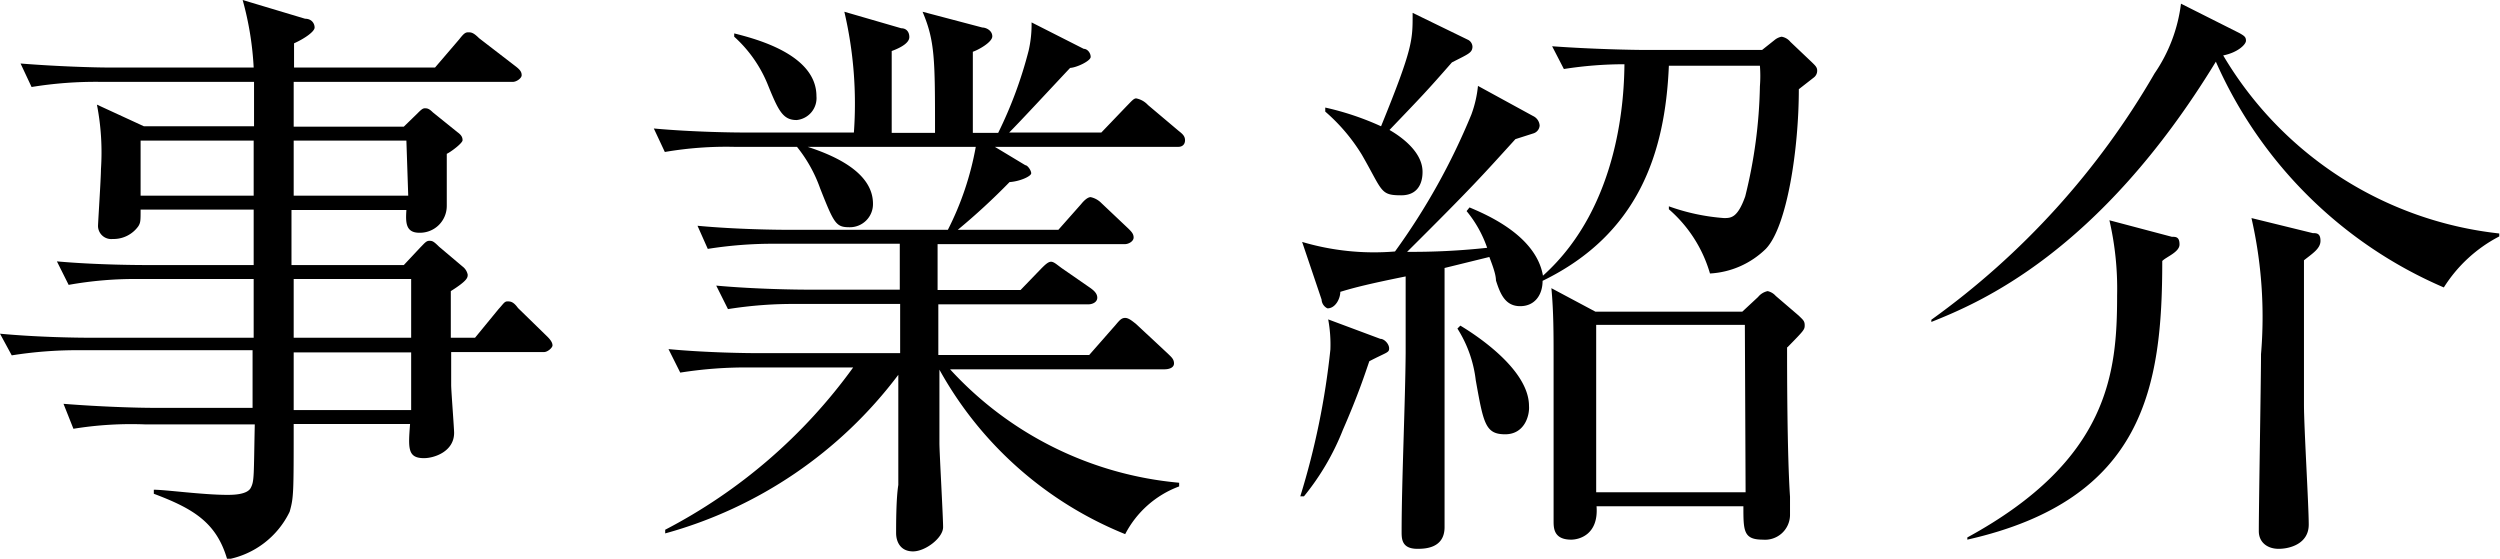 <svg xmlns="http://www.w3.org/2000/svg" width="68.1" height="15.22" viewBox="0 0 68.1 15.22">
  <title>headerNav_menu02</title>
  <g id="レイヤー_2" data-name="レイヤー 2">
    <g id="_1280のコピー" data-name="1280のコピー">
      <g>
        <path d="M14.82,9.59H12.29c0,.06,0,.75,0,.9s.08,1.18.08,1.3c0,.51-.54.69-.82.69-.45,0-.43-.27-.38-.93H8c0,1.9,0,2-.11,2.39a2.37,2.37,0,0,1-1.7,1.3c-.29-1-.91-1.38-2-1.79l0-.11c.32,0,1.34.14,2,.14.14,0,.54,0,.64-.19s.08-.32.11-1.73h-3A9.81,9.81,0,0,0,2,11.68L1.73,11c1,.08,2,.11,2.46.11H6.88l0-1.57H2.21a11.36,11.36,0,0,0-1.89.14L0,9.09c1.07.1,2.16.11,2.46.11H6.91V7.6H3.76a10.24,10.24,0,0,0-1.89.16l-.32-.64c1.12.1,2.32.1,2.46.1h2.9V5.71H3.83c0,.3,0,.35-.06.45a.83.83,0,0,1-.7.35.36.36,0,0,1-.4-.35c0-.1.08-1.3.08-1.55a6.8,6.8,0,0,0-.11-1.76l1.28.59h3V2.23H2.75a10.86,10.86,0,0,0-1.89.14l-.3-.64c1,.08,2,.11,2.45.11H6.91A8.48,8.48,0,0,0,6.61,0l1.7.51c.18,0,.26.13.26.24s-.27.3-.56.43c0,.14,0,.42,0,.66h3.84l.66-.77c.11-.14.16-.19.24-.19s.14,0,.3.16l1,.77c.13.1.16.16.16.24s-.14.18-.24.18H8c0,.1,0,1,0,1.22h3l.35-.34c.11-.11.16-.16.22-.16s.11,0,.22.11l.67.54c.11.08.14.14.14.22s-.32.32-.43.37c0,.22,0,1.2,0,1.41a.73.73,0,0,1-.75.74c-.38,0-.37-.3-.35-.62H7.94c0,.38,0,.5,0,1.5H11l.45-.48c.11-.11.16-.18.24-.18s.11,0,.27.16l.64.54a.37.37,0,0,1,.14.22c0,.08,0,.16-.46.45V9.2h.66l.64-.78c.13-.14.16-.21.24-.21s.16,0,.29.18l.8.78c.11.11.14.18.14.24S14.92,9.59,14.82,9.59ZM6.91,3.83H3.83v1.5H6.91Zm4.16,0H8v1.5h3.12ZM11.2,7.6H8V9.2H11.2Zm0,2H8l0,1.57H11.2Z"/>
        <path d="M32.1,4h-5l.83.5c.06,0,.16.14.16.22s-.3.22-.59.24a18,18,0,0,1-1.41,1.3h2.74l.62-.7c.08-.1.18-.19.26-.19a.58.58,0,0,1,.29.16l.74.7c.08.08.14.14.14.24s-.13.18-.24.18H25.54c0,.19,0,1.07,0,1.25h2.26l.56-.58c.1-.1.19-.19.27-.19s.16.08.3.18l.78.54c.08.06.18.14.18.26s-.13.18-.24.18H25.56V9.67h4.11l.72-.82c.11-.13.16-.19.26-.19s.21.1.29.16l.88.82c.08.08.16.14.16.26s-.14.16-.26.16H25.88a9.62,9.62,0,0,0,6.24,3.09l0,.1a2.72,2.72,0,0,0-1.47,1.3,10.11,10.11,0,0,1-5.06-4.48h0c0,1.46,0,1.74,0,2s.1,2,.1,2.29-.48.66-.82.66-.46-.26-.46-.5,0-.94.06-1.31c0-.53,0-.77,0-3a11.89,11.89,0,0,1-6.35,4.32l0-.1a14.63,14.63,0,0,0,5.12-4.42H20.42a11.36,11.36,0,0,0-1.89.14l-.32-.64c1.07.1,2.16.11,2.47.11h3.84V8.28h-2.8a11.3,11.3,0,0,0-1.89.14l-.32-.64c1.1.1,2.26.11,2.46.11h2.54V6.64H21.15a11.3,11.3,0,0,0-1.87.14L19,6.15c1.07.1,2.19.11,2.47.11h4.35A8.13,8.13,0,0,0,26.58,4H22c.93.3,1.78.78,1.78,1.55a.63.63,0,0,1-.64.64c-.37,0-.42-.1-.8-1.06A3.85,3.85,0,0,0,21.71,4H20a9.88,9.88,0,0,0-1.89.14l-.3-.64c1.09.1,2.23.11,2.45.11h3A11,11,0,0,0,23,.32l1.55.45c.14,0,.22.1.22.24s-.18.27-.48.38V3.62h1.18c0-2,0-2.5-.34-3.3l1.63.43c.1,0,.27.08.27.24s-.38.37-.53.42V3.62h.69a11.52,11.52,0,0,0,.83-2.24,3.19,3.19,0,0,0,.08-.77l1.42.72c.1,0,.19.11.19.22s-.38.29-.56.3c-.5.53-1.34,1.44-1.66,1.76h2.51l.69-.72c.13-.13.19-.21.26-.21a.59.59,0,0,1,.32.18l.83.7c.1.08.18.14.18.26S32.2,4,32.1,4ZM21.7,3.27c-.38,0-.5-.26-.8-1A3.55,3.55,0,0,0,20,1L20,.91c.64.16,2.24.59,2.24,1.71A.6.6,0,0,1,21.7,3.27Z"/>
        <path d="M37.3,9.84c-.11.32-.3.91-.72,1.87a6.81,6.81,0,0,1-1.06,1.81l-.1,0a20.84,20.84,0,0,0,.82-4,3.77,3.77,0,0,0-.06-.82l1.42.53c.11,0,.24.14.24.26S37.78,9.59,37.3,9.84ZM49.41,2.11,49,2.43c0,1.63-.32,3.75-.9,4.35a2.36,2.36,0,0,1-1.52.67A3.66,3.66,0,0,0,45.46,5.7l0-.08a5.63,5.63,0,0,0,1.5.32c.19,0,.37,0,.58-.59a13.32,13.32,0,0,0,.4-3,3.61,3.61,0,0,0,0-.56H45.46c-.1,2.38-.83,4.59-3.44,5.86,0,.38-.21.69-.61.69s-.54-.32-.66-.7c0-.19-.13-.5-.18-.64l-1.22.3c0,1.12,0,6.05,0,7.06,0,.58-.54.59-.74.59-.42,0-.43-.26-.43-.46,0-1.36.1-3.52.11-4.88,0-.29,0-.46,0-2.08-.94.19-1.39.3-1.78.42,0,.18-.13.45-.35.45A.28.28,0,0,1,36,8.16l-.53-1.57A6.89,6.89,0,0,0,38,6.85a18,18,0,0,0,2.08-3.73,3.14,3.14,0,0,0,.18-.78l1.5.82a.31.31,0,0,1,.18.26.24.24,0,0,1-.16.21l-.5.16c-.91,1-1.12,1.25-2.95,3.07a18.89,18.89,0,0,0,2.18-.11,3.22,3.22,0,0,0-.56-1l.08-.1c.42.18,1.81.75,2,1.86,2.14-1.92,2.21-5,2.22-5.76a10.61,10.61,0,0,0-1.65.13l-.32-.62c1.09.08,2.23.1,2.46.1H48l.34-.27A.42.42,0,0,1,48.53,1a.39.39,0,0,1,.24.14l.59.56c.08.08.14.13.14.22A.23.23,0,0,1,49.41,2.11ZM39.55,1.7c-.7.8-.8.9-1.7,1.84.19.11.9.54.9,1.14,0,.1,0,.64-.58.64s-.5-.11-1.07-1.1a5,5,0,0,0-1-1.18l0-.11a7.67,7.67,0,0,1,1.52.51c.88-2.16.86-2.35.86-3.09L40,1.09a.22.22,0,0,1,.11.19C40.1,1.44,40,1.47,39.55,1.7ZM41,11.83c-.54,0-.59-.3-.8-1.47a3.35,3.35,0,0,0-.5-1.41l.08-.08c.35.21,1.87,1.17,1.87,2.19C41.67,11.3,41.54,11.83,41,11.83Zm7.68-2.37c0,.58,0,2.88.08,4.07,0,.08,0,.43,0,.51a.68.68,0,0,1-.74.66c-.53,0-.53-.24-.53-.91h-4c.06.78-.48.91-.69.91-.48,0-.48-.32-.48-.51s0-1.14,0-1.33q0-1.87,0-3.12c0-.62,0-1.26-.06-1.89l1.2.64h4l.43-.4a.46.46,0,0,1,.26-.16.41.41,0,0,1,.22.13L49,8.6c.11.11.16.14.16.26S49.14,9,48.69,9.46Zm-1.15-.61H43.48v4.56h4.07Z"/>
        <path d="M66.57,7.83a11.93,11.93,0,0,1-6.21-6.15c-3.19,5.23-6.48,6.58-7.75,7.09l0-.06A21.49,21.49,0,0,0,58.69,2,4.28,4.28,0,0,0,59.41.1L61,.9c.14.08.18.11.18.21s-.22.32-.62.4a10,10,0,0,0,7.52,4.85l0,.08A3.91,3.91,0,0,0,66.57,7.83ZM58.9,7.11c0,3.41-.48,6.5-5.31,7.59l0-.06c3.87-2.11,4.08-4.5,4.08-6.59A8.25,8.25,0,0,0,57.46,6l1.7.45c.11,0,.21,0,.21.21S59,7,58.9,7.11Zm3.86,0c0,.93,0,3.11,0,3.91,0,.62.13,2.75.13,3.27s-.51.66-.82.66-.54-.18-.54-.48c0-.75.06-4.13.06-4.82a12.11,12.11,0,0,0-.26-3.71L63,6.35c.1,0,.21,0,.21.21S63,6.9,62.76,7.09Z"/>
      </g>
    </g>
  </g>
</svg>
